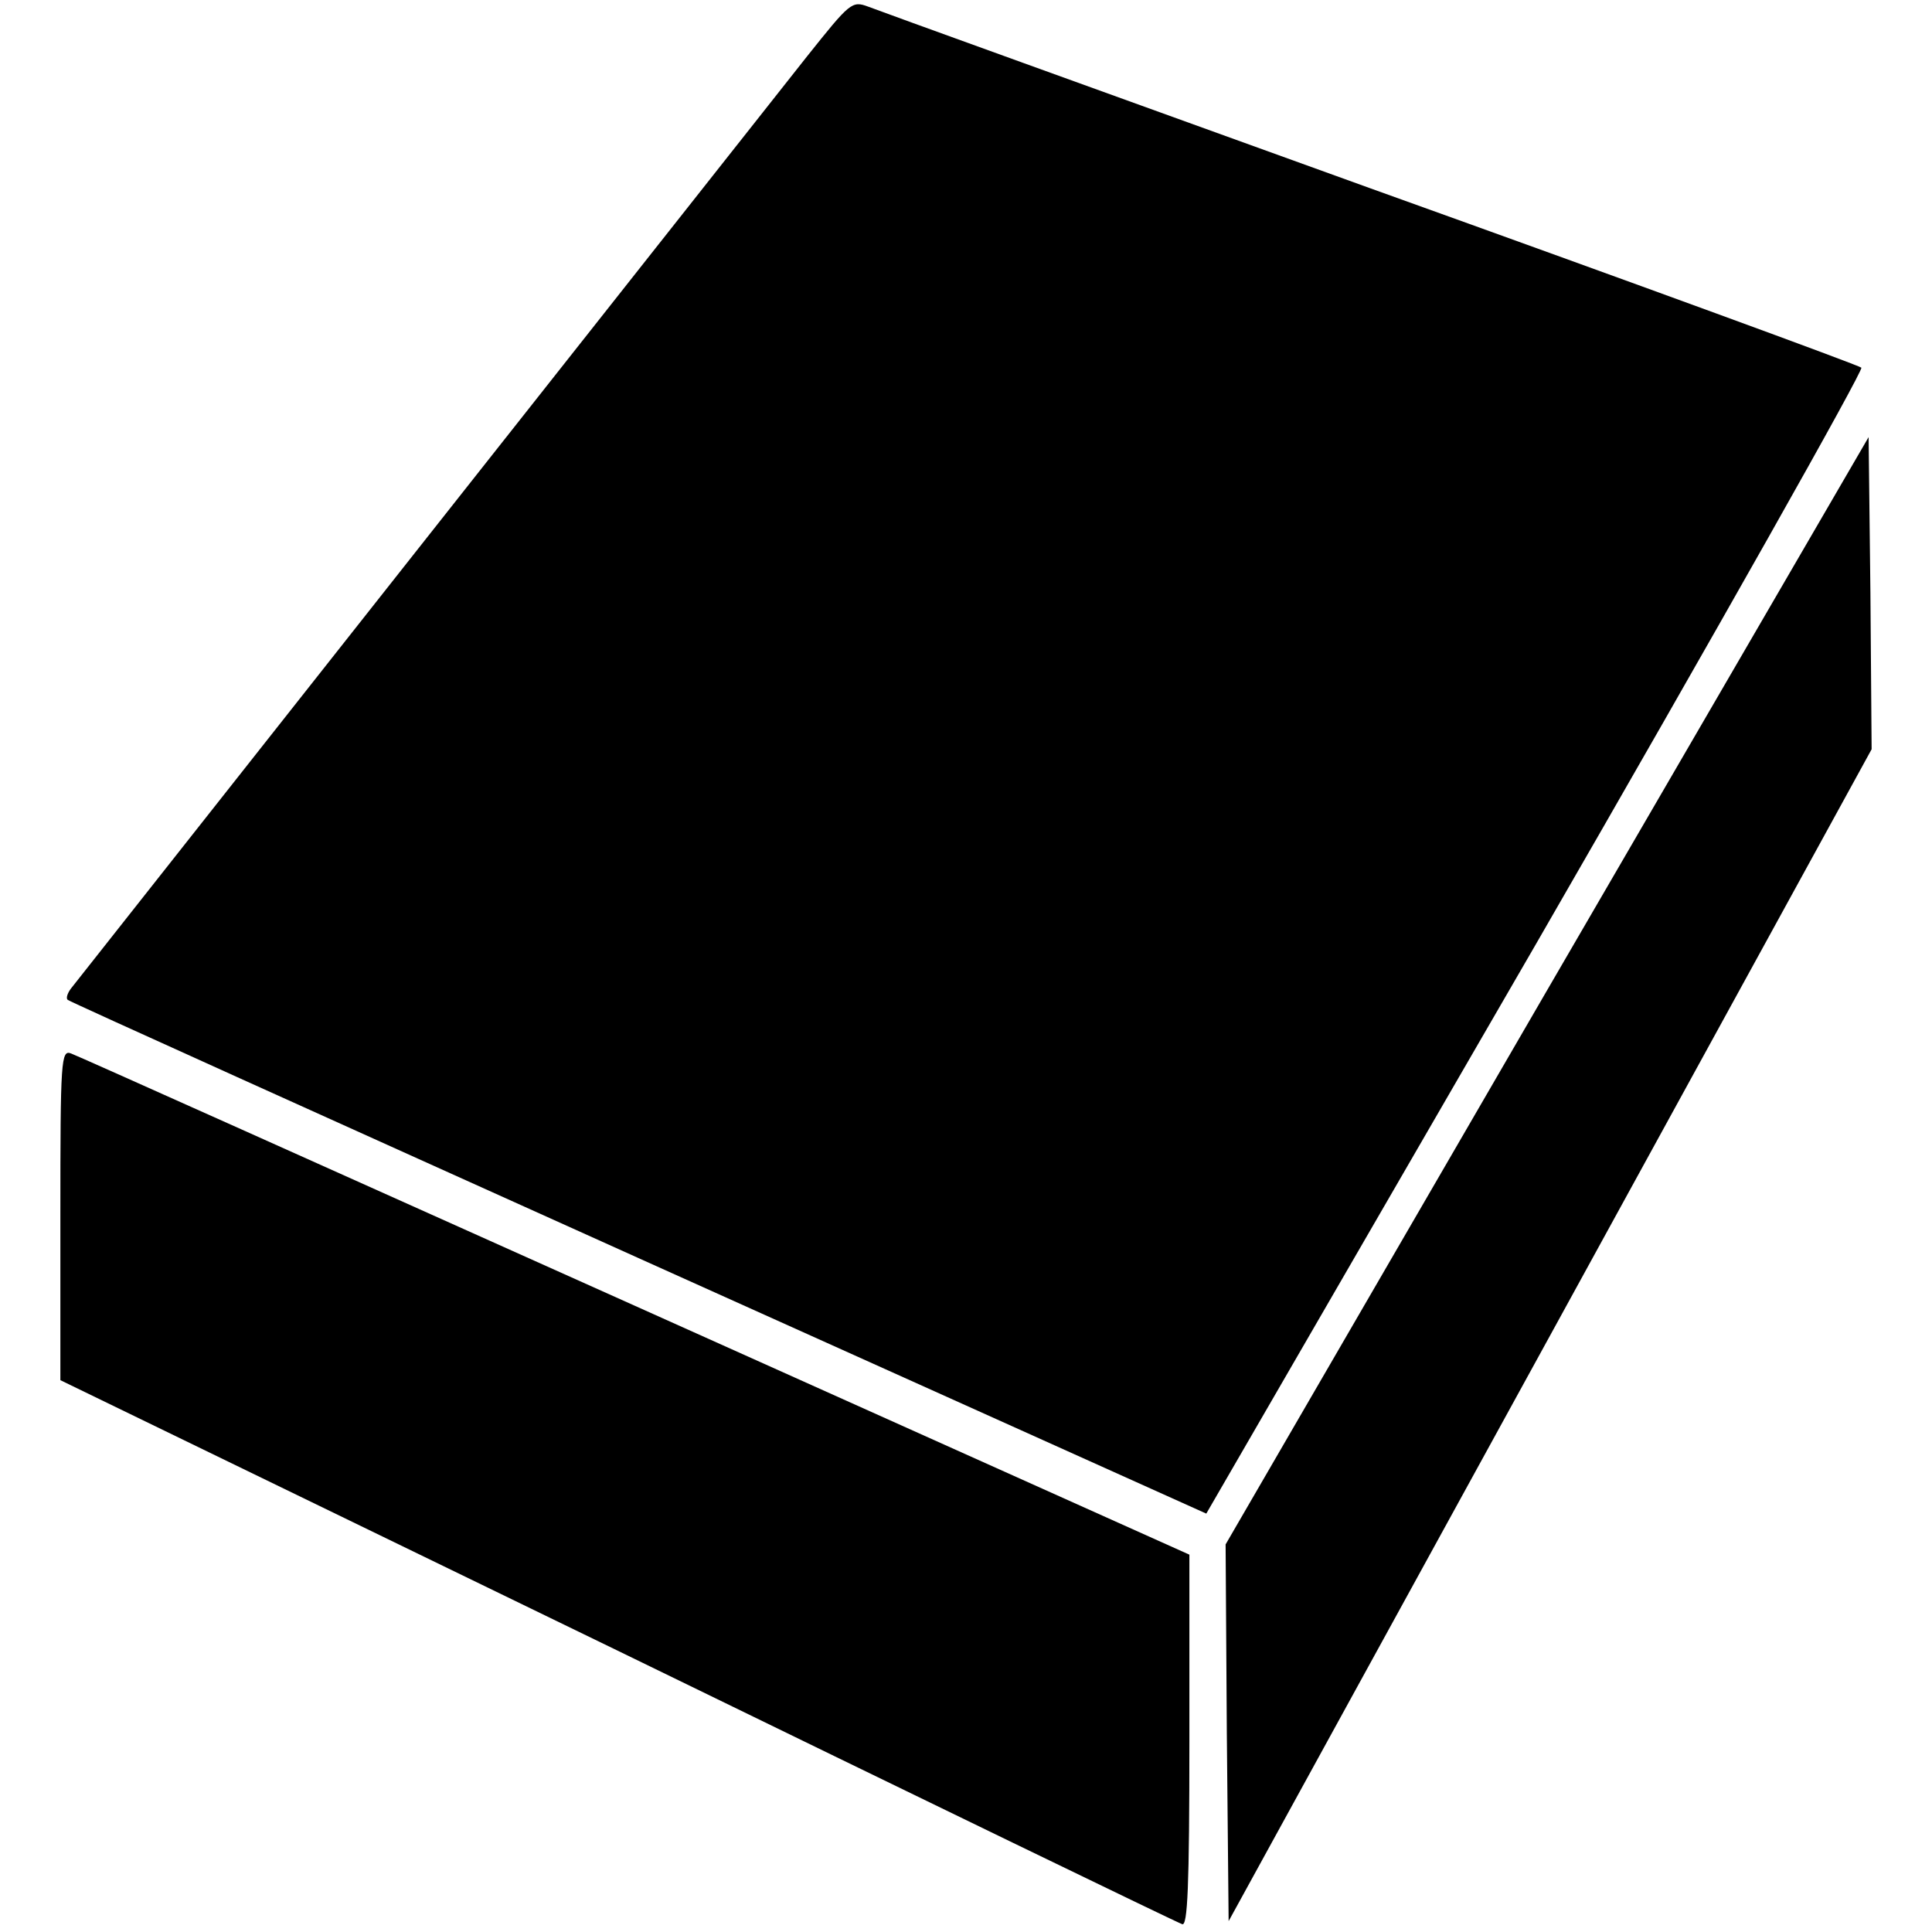 <?xml version="1.0" standalone="no"?>
<!DOCTYPE svg PUBLIC "-//W3C//DTD SVG 20010904//EN"
 "http://www.w3.org/TR/2001/REC-SVG-20010904/DTD/svg10.dtd">
<svg version="1.0" xmlns="http://www.w3.org/2000/svg"
 width="320pt" height="320pt" viewBox="0 0 320 320"
 preserveAspectRatio="xMidYMid meet">
<g transform="translate(0,320) scale(0.1,-0.1)"
fill="#000000" stroke="none">
<path d="M1337 3107 c-65 -82 -1195 -1513 -1220 -1545 -5 -7 -8 -15 -5 -18 3
-3 429 -195 946 -428 l940 -423 547 945 c300 520 542 949 538 953 -4 4 -370
138 -813 297 -443 160 -817 295 -832 301 -27 10 -30 7 -101 -82z"/>
<path d="M2562 1559 l-532 -917 2 -312 3 -312 533 971 532 970 -2 259 -3 258
-533 -917z"/>
<path d="M100 1188 l0 -274 923 -448 c507 -247 928 -451 935 -453 9 -4 12 61
12 303 l0 309 -918 412 c-504 226 -925 415 -934 418 -17 7 -18 -10 -18 -267z"/>
</g>
</svg>

